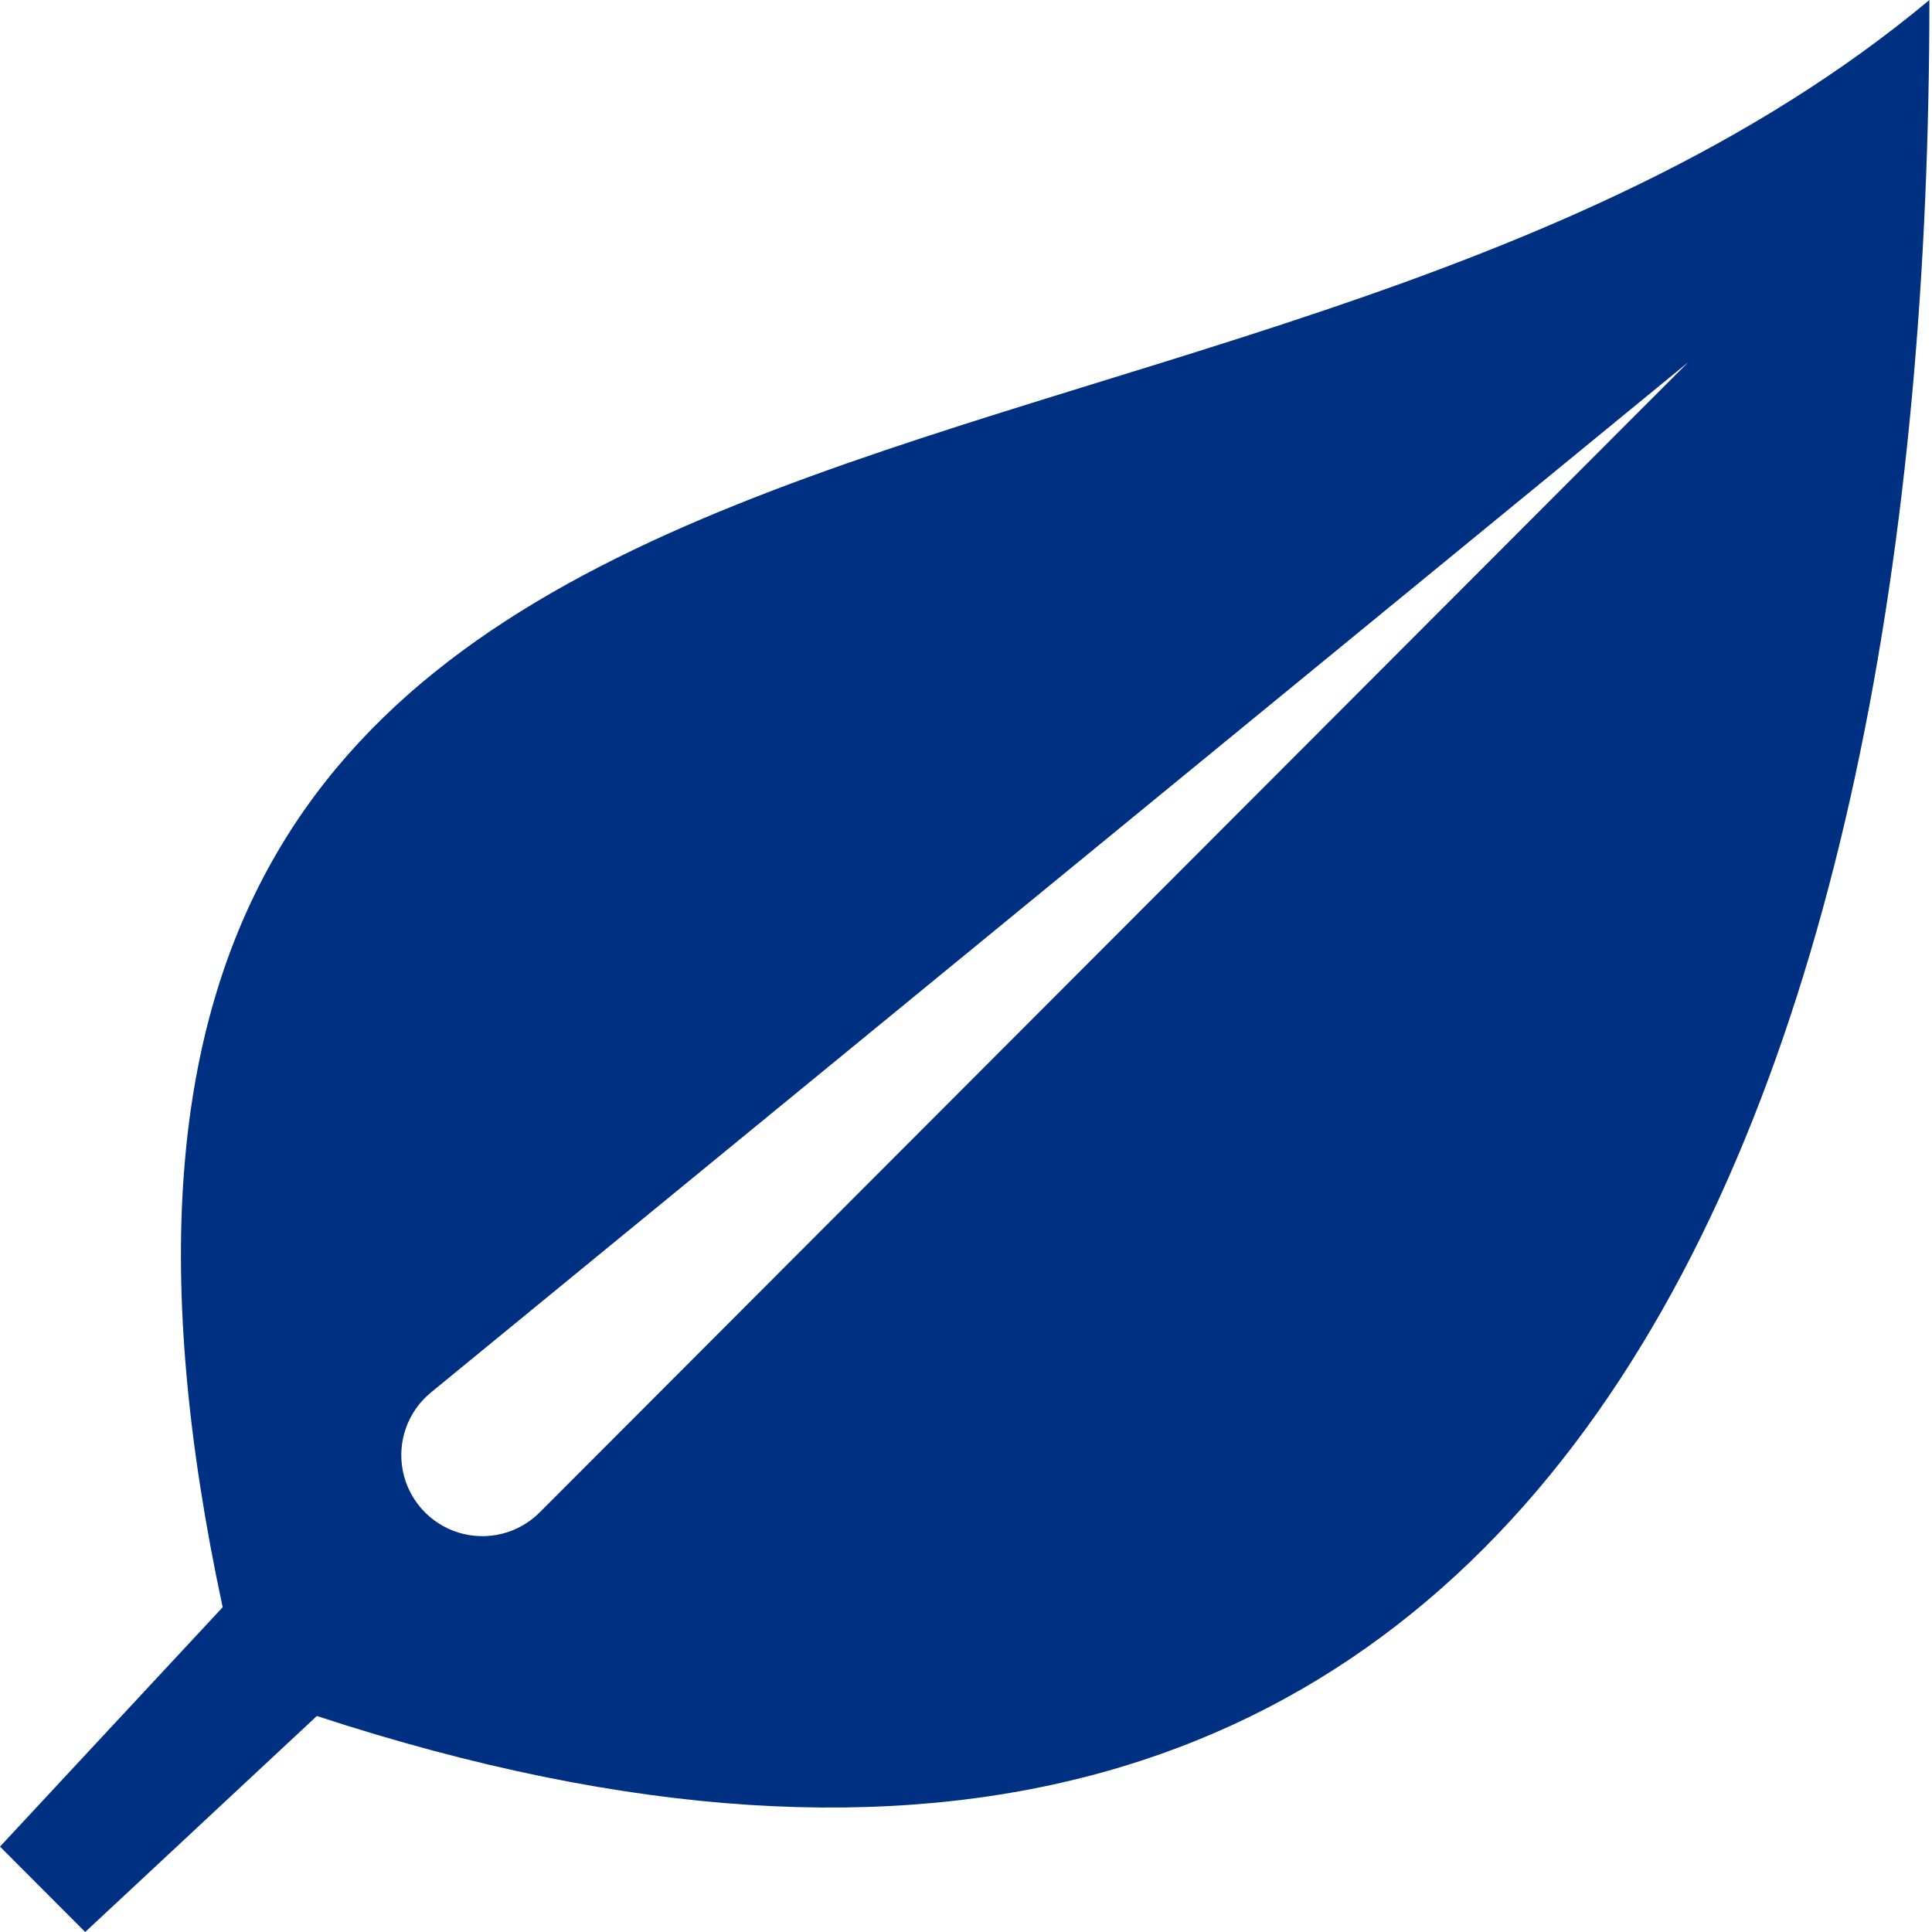 <?xml version="1.0" encoding="UTF-8"?>
<svg width="20px" height="20px" viewBox="0 0 20 20" version="1.1" xmlns="http://www.w3.org/2000/svg" xmlns:xlink="http://www.w3.org/1999/xlink">
    <!-- Generator: sketchtool 49.2 (51160) - http://www.bohemiancoding.com/sketch -->
    <title>073DA80A-60F0-4AFE-ABDC-B8006EADB8BB</title>
    <desc>Created with sketchtool.</desc>
    <defs></defs>
    <g id="Page-1" stroke="none" stroke-width="1" fill="none" fill-rule="evenodd">
        <g id="Dashboard---algemeen" transform="translate(-367, -677)" fill="#003082">
            <g id="Prestatie-indicatoren-BG" transform="translate(0, 391)">
                <g id="Group-6">
                    <path d="M369.305,302.638 L367,305.116 L367.882,306 L370.28,303.764 C383.365,308.051 386.973,297.033 386.973,286 C379.631,292.125 366.308,288.659 369.305,302.638 L369.305,302.638 Z M372.586,301.657 C372.367,301.876 372.045,301.956 371.749,301.866 C371.453,301.776 371.23,301.53 371.17,301.226 C371.11,300.922 371.222,300.61 371.462,300.414 L384.476,289.75 L372.586,301.657 Z" id="ICO-reinheid"></path>
                </g>
            </g>
        </g>
    </g>
</svg>